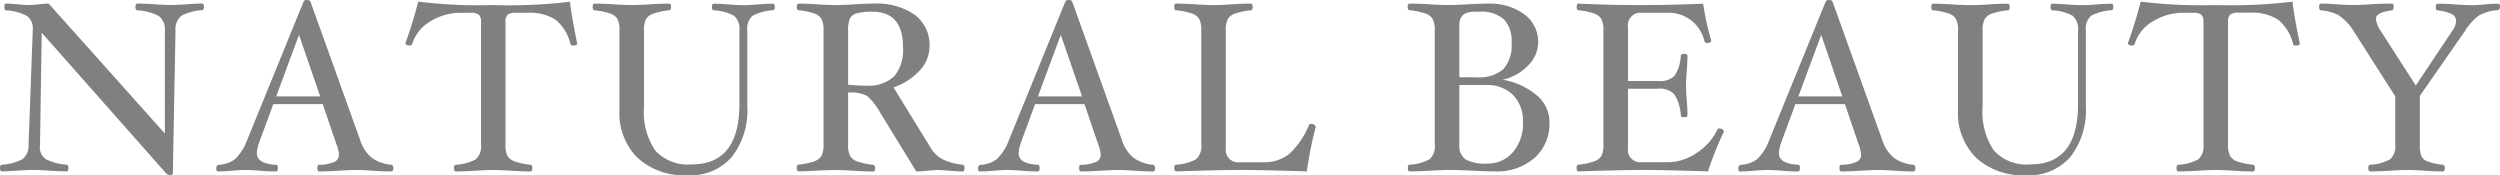 <svg xmlns="http://www.w3.org/2000/svg" viewBox="0 0 145.097 10.171"><defs><style>.a{fill:gray;}</style></defs><title>アセット 20</title><path class="a" d="M11.837.406c0,.116-.037.18-.112.189a2.848,2.848,0,0,0-1.2.322,1.01,1.01,0,0,0-.339.862l-.154,8.252c0,.093-.056.14-.168.14a.415.415,0,0,1-.224-.112L2.422,1.9l-.1,6.475a.782.782,0,0,0-.007.105.83.83,0,0,0,.336.752,3.036,3.036,0,0,0,1.211.326c.074.009.112.073.112.189s-.038.2-.112.2c-.243,0-.576-.014-1-.043-.4-.027-.7-.041-.917-.041-.233,0-.549.014-.945.041s-.679.043-.889.043c-.075,0-.112-.066-.112-.2s.042-.18.126-.189a2.887,2.887,0,0,0,1.19-.326,1.017,1.017,0,0,0,.343-.858L1.9,1.785V1.723A.886.886,0,0,0,1.575.932,3.013,3.013,0,0,0,.35.6C.284.6.252.531.252.4S.289.21.364.21q.245,0,.686.042c.262.027.458.042.588.042A5.161,5.161,0,0,0,2.226.252a5.154,5.154,0,0,1,.6-.042L9.569,7.749V1.78a.962.962,0,0,0-.34-.839A2.912,2.912,0,0,0,7.973.6C7.9.586,7.861.522,7.861.406c0-.131.037-.2.112-.2q.378,0,1.008.042c.392.027.7.042.91.042.233,0,.548-.015.945-.042s.679-.042.889-.042C11.8.21,11.837.275,11.837.406Z"/><path class="a" d="M22.827,9.751c0,.13-.037.2-.112.2-.322,0-.687-.014-1.093-.043-.351-.027-.649-.041-.9-.041-.286,0-.638.014-1.058.041-.443.029-.822.043-1.135.043-.074,0-.111-.064-.111-.193s.027-.192.084-.192A2.359,2.359,0,0,0,19.4,9.4a.45.45,0,0,0,.274-.425,2.02,2.02,0,0,0-.141-.585l-.8-2.345H15.862l-.8,2.17a2.2,2.2,0,0,0-.154.676q0,.618,1.134.675.084,0,.084.192c0,.129-.038.193-.112.193-.281,0-.59-.014-.931-.043-.322-.027-.608-.041-.86-.041-.2,0-.452.014-.755.041s-.588.043-.812.043c-.07,0-.105-.058-.105-.176s.053-.2.161-.209a1.745,1.745,0,0,0,.921-.322,2.918,2.918,0,0,0,.7-1.086L17.612.111a.186.186,0,0,1,.2-.111q.167,0,.21.105l2.89,8.049a2.151,2.151,0,0,0,.661,1,2.235,2.235,0,0,0,1.118.406C22.78,9.571,22.827,9.635,22.827,9.751ZM18.583,5.593,17.354,2.025,16.03,5.593Z"/><path class="a" d="M33.5,2.513c0,.089-.084.133-.252.133a.132.132,0,0,1-.141-.1,2.606,2.606,0,0,0-.86-1.4A2.807,2.807,0,0,0,30.591.742h-.658a.721.721,0,0,0-.469.112.549.549,0,0,0-.126.419V8.379a1.4,1.4,0,0,0,.122.683.832.832,0,0,0,.435.315,4.113,4.113,0,0,0,.892.185c.074.009.111.073.111.189s-.037.2-.111.2c-.312,0-.686-.014-1.12-.043q-.618-.04-1.032-.041c-.286,0-.638.014-1.054.041q-.652.043-1.12.043c-.075,0-.112-.066-.112-.2s.037-.18.112-.189a2.669,2.669,0,0,0,1.151-.316,1.009,1.009,0,0,0,.305-.867V1.273a.549.549,0,0,0-.126-.419.738.738,0,0,0-.477-.112h-.545a3.321,3.321,0,0,0-1.792.5,2.314,2.314,0,0,0-1.05,1.3.147.147,0,0,1-.155.1c-.158,0-.237-.051-.237-.154q.391-1.057.741-2.394a28.677,28.677,0,0,0,4.359.2A29.612,29.612,0,0,0,33.083.1Q33.181,1.009,33.5,2.513Z"/><path class="a" d="M44.968.4c0,.129-.037.193-.112.193A2.9,2.9,0,0,0,43.673.92a1.01,1.01,0,0,0-.3.865V6.178a4.385,4.385,0,0,1-.9,2.931,3.159,3.159,0,0,1-2.545,1.062A4.031,4.031,0,0,1,37,9.158,3.652,3.652,0,0,1,35.952,6.4V1.785a1.454,1.454,0,0,0-.115-.682.8.8,0,0,0-.424-.32A4.006,4.006,0,0,0,34.51.6C34.436.6,34.4.531,34.4.4S34.436.21,34.51.21q.468,0,1.113.042c.411.027.759.042,1.043.042S37.3.279,37.716.252Q38.367.21,38.836.21c.075,0,.112.063.112.192S38.911.6,38.836.6a4.08,4.08,0,0,0-.9.185A.815.815,0,0,0,37.5,1.1a1.4,1.4,0,0,0-.123.689V6.206a4,4,0,0,0,.651,2.529,2.572,2.572,0,0,0,2.121.806q2.764,0,2.765-3.5V1.785a1.008,1.008,0,0,0-.312-.871A2.723,2.723,0,0,0,41.434.6c-.076,0-.113-.064-.113-.193s.037-.192.112-.192c.213,0,.495.014.844.042s.649.042.871.042.5-.015.84-.042.635-.042.868-.042C44.931.21,44.968.273,44.968.4Z"/><path class="a" d="M55.979,9.751c0,.13-.038.2-.112.2-.173,0-.455-.017-.847-.049q-.428-.034-.567-.035-.2,0-.637.041t-.637.043L51.058,6.494a3.632,3.632,0,0,0-.725-.922,2.065,2.065,0,0,0-1.109-.2v3.01a1.383,1.383,0,0,0,.123.683.822.822,0,0,0,.433.315,4.138,4.138,0,0,0,.893.185c.079.009.119.073.119.189s-.037.2-.112.2q-.47,0-1.12-.043-.623-.04-1.05-.041T47.467,9.9c-.43.029-.8.043-1.113.043-.075,0-.112-.066-.112-.2s.037-.18.112-.189a4.011,4.011,0,0,0,.889-.186.829.829,0,0,0,.431-.312,1.387,1.387,0,0,0,.122-.686V1.785a1.454,1.454,0,0,0-.115-.682.8.8,0,0,0-.424-.32,4.006,4.006,0,0,0-.9-.188c-.075,0-.112-.064-.112-.193s.037-.192.112-.192c.313,0,.683.014,1.113.042.411.027.759.042,1.043.042s.635-.015,1.05-.042Q50.211.21,50.68.21A3.907,3.907,0,0,1,53.1.863,2.178,2.178,0,0,1,53.949,2.7a2.058,2.058,0,0,1-.564,1.386,3.611,3.611,0,0,1-1.527.984l2.157,3.511a1.756,1.756,0,0,0,.722.68,3.577,3.577,0,0,0,1.144.3C55.946,9.571,55.979,9.635,55.979,9.751Zm-3.57-7.022q0-2.05-1.785-2.05a3.245,3.245,0,0,0-.893.094.638.638,0,0,0-.406.3,1.783,1.783,0,0,0-.1.717V4.914a7.747,7.747,0,0,0,1.022.056,2.208,2.208,0,0,0,1.645-.534A2.384,2.384,0,0,0,52.409,2.729Z"/><path class="a" d="M67.039,9.751c0,.13-.037.2-.112.2q-.485,0-1.093-.043c-.351-.027-.649-.041-.9-.041-.286,0-.638.014-1.058.041-.443.029-.822.043-1.135.043-.074,0-.111-.064-.111-.193s.027-.192.084-.192a2.359,2.359,0,0,0,.895-.166.45.45,0,0,0,.274-.425,2.02,2.02,0,0,0-.141-.585l-.8-2.345H60.074l-.8,2.17a2.223,2.223,0,0,0-.153.676q0,.618,1.134.675.084,0,.084.192c0,.129-.038.193-.112.193-.281,0-.59-.014-.931-.043-.322-.027-.608-.041-.86-.041q-.3,0-.755.041c-.318.029-.588.043-.812.043-.07,0-.105-.058-.105-.176s.053-.2.161-.209a1.745,1.745,0,0,0,.921-.322,2.918,2.918,0,0,0,.7-1.086L61.824.111a.186.186,0,0,1,.2-.111c.111,0,.181.035.209.105l2.891,8.049a2.151,2.151,0,0,0,.661,1,2.235,2.235,0,0,0,1.117.406C66.992,9.571,67.039,9.635,67.039,9.751ZM62.8,5.593,61.566,2.025,60.242,5.593Z"/><path class="a" d="M76.363,7.371a21.937,21.937,0,0,0-.517,2.576q-2.681-.084-3.816-.084-1.119,0-3.765.084c-.075,0-.113-.066-.113-.2s.038-.18.113-.189a2.669,2.669,0,0,0,1.151-.316,1.01,1.01,0,0,0,.305-.868V1.785A1.411,1.411,0,0,0,69.6,1.1.823.823,0,0,0,69.168.78a4.117,4.117,0,0,0-.9-.185C68.19.6,68.152.531,68.152.4S68.19.21,68.265.21c.312,0,.686.014,1.12.042.415.027.765.042,1.05.042s.632-.015,1.043-.042Q72.122.21,72.591.21c.074,0,.112.063.112.192S72.665.6,72.591.6a4.1,4.1,0,0,0-.9.185.8.8,0,0,0-.426.312,1.427,1.427,0,0,0-.12.693v6.8a.724.724,0,0,0,.813.826h1.386A2.312,2.312,0,0,0,74.8,8.956a4.623,4.623,0,0,0,1.176-1.712c.018-.037.063-.055.132-.055a.3.3,0,0,1,.172.055A.157.157,0,0,1,76.363,7.371Z"/><path class="a" d="M89.93,7.091a2.656,2.656,0,0,1-.868,2.075,3.315,3.315,0,0,1-2.3.781c-.314,0-.756-.014-1.33-.043q-.819-.04-1.246-.041c-.286,0-.668.014-1.149.041q-.749.043-1.218.043c-.074,0-.112-.066-.112-.2s.038-.18.112-.189a2.669,2.669,0,0,0,1.152-.316,1.01,1.01,0,0,0,.3-.868V1.785A1.411,1.411,0,0,0,83.15,1.1.82.82,0,0,0,82.72.78a4.116,4.116,0,0,0-.9-.185C81.742.6,81.7.531,81.7.4s.038-.192.112-.192q.47,0,1.149.042c.433.027.792.042,1.077.042S84.7.279,85.16.252c.489-.028.891-.042,1.2-.042a3.359,3.359,0,0,1,2.112.623,1.979,1.979,0,0,1,.8,1.646,1.906,1.906,0,0,1-.594,1.333,2.859,2.859,0,0,1-1.47.815,4.122,4.122,0,0,1,1.977.9A2.027,2.027,0,0,1,89.93,7.091Zm-2.2-4.616a1.806,1.806,0,0,0-.455-1.362A1.988,1.988,0,0,0,85.862.679h-.28q-.882,0-.882.757v3.05h1.009a2.135,2.135,0,0,0,1.543-.472A2.1,2.1,0,0,0,87.731,2.475Zm.659,4.619a2.141,2.141,0,0,0-.575-1.584,2.144,2.144,0,0,0-1.588-.575H84.7v3.45a.961.961,0,0,0,.364.872,2.421,2.421,0,0,0,1.247.235,1.9,1.9,0,0,0,1.5-.663A2.541,2.541,0,0,0,88.39,7.094Z"/><path class="a" d="M100.052,7.637a20.012,20.012,0,0,0-.924,2.31q-2.64-.084-3.76-.084t-3.752.084c-.074,0-.111-.066-.111-.2s.037-.18.111-.189a4.009,4.009,0,0,0,.89-.186.833.833,0,0,0,.431-.312,1.387,1.387,0,0,0,.122-.686V1.785a1.439,1.439,0,0,0-.116-.682.8.8,0,0,0-.423-.32,4.017,4.017,0,0,0-.9-.188c-.074,0-.111-.064-.111-.193s.037-.192.111-.192q1.766.084,3.613.084T98.848.21a16.11,16.11,0,0,0,.468,2.142c0,.093-.081.14-.245.14a.133.133,0,0,1-.146-.1A2.134,2.134,0,0,0,96.713.742H95.3a.73.73,0,0,0-.813.84V4.7h1.765a1.151,1.151,0,0,0,.953-.322,2.417,2.417,0,0,0,.349-1.141c0-.075.064-.113.192-.113s.193.038.193.113c0,.233-.014.528-.042.881s-.042.619-.042.834.013.5.042.84q.042.545.042.9c0,.075-.065.112-.193.112s-.192-.037-.192-.112a2.575,2.575,0,0,0-.369-1.2,1.116,1.116,0,0,0-.933-.343H94.486V8.589a.724.724,0,0,0,.813.825h1.525a2.966,2.966,0,0,0,1.653-.542,3.329,3.329,0,0,0,1.2-1.354.115.115,0,0,1,.119-.063.306.306,0,0,1,.175.053A.154.154,0,0,1,100.052,7.637Z"/><path class="a" d="M111.168,9.751c0,.13-.037.2-.112.2q-.484,0-1.093-.043-.526-.04-.9-.041-.427,0-1.057.041-.666.043-1.135.043c-.074,0-.111-.064-.111-.193s.027-.192.084-.192a2.359,2.359,0,0,0,.9-.166.45.45,0,0,0,.274-.425,2.02,2.02,0,0,0-.141-.585l-.8-2.345H104.2l-.8,2.17a2.223,2.223,0,0,0-.153.676q0,.618,1.134.675c.055,0,.084.064.084.192s-.038.193-.113.193c-.28,0-.589-.014-.93-.043q-.483-.04-.861-.041c-.2,0-.452.014-.754.041-.318.029-.588.043-.812.043-.07,0-.105-.058-.105-.176s.053-.2.161-.209a1.748,1.748,0,0,0,.921-.322,2.918,2.918,0,0,0,.7-1.086L105.953.111a.185.185,0,0,1,.2-.111q.168,0,.21.105l2.891,8.049a2.151,2.151,0,0,0,.661,1,2.231,2.231,0,0,0,1.117.406C111.121,9.571,111.168,9.635,111.168,9.751Zm-4.244-4.158L105.7,2.025l-1.324,3.568Z"/><path class="a" d="M122.655.4c0,.129-.037.193-.111.193A2.906,2.906,0,0,0,121.36.92a1.01,1.01,0,0,0-.3.865V6.178a4.38,4.38,0,0,1-.9,2.931,3.158,3.158,0,0,1-2.545,1.062,4.033,4.033,0,0,1-2.924-1.013A3.651,3.651,0,0,1,113.64,6.4V1.785a1.439,1.439,0,0,0-.116-.682.8.8,0,0,0-.423-.32A4,4,0,0,0,112.2.6c-.074,0-.111-.064-.111-.193s.037-.192.111-.192q.47,0,1.114.042c.411.027.758.042,1.043.042s.634-.015,1.049-.042q.652-.042,1.12-.042c.076,0,.113.063.113.192S116.6.6,116.523.6a4.093,4.093,0,0,0-.9.185.815.815,0,0,0-.431.316,1.4,1.4,0,0,0-.123.689V6.206a4,4,0,0,0,.652,2.529,2.569,2.569,0,0,0,2.121.806q2.764,0,2.764-3.5V1.785a1.008,1.008,0,0,0-.311-.871A2.729,2.729,0,0,0,119.121.6c-.075,0-.112-.064-.112-.193s.037-.192.111-.192c.214,0,.495.014.845.042s.648.042.871.042.5-.015.84-.042.635-.042.868-.042C122.618.21,122.655.273,122.655.4Z"/><path class="a" d="M133.478,2.513c0,.089-.084.133-.252.133a.13.13,0,0,1-.141-.1,2.606,2.606,0,0,0-.86-1.4,2.808,2.808,0,0,0-1.66-.409h-.658a.723.723,0,0,0-.469.112.549.549,0,0,0-.126.419V8.379a1.4,1.4,0,0,0,.123.683.829.829,0,0,0,.434.315,4.124,4.124,0,0,0,.893.185c.074.009.111.073.111.189s-.037.2-.111.2c-.313,0-.687-.014-1.12-.043-.413-.027-.756-.041-1.033-.041s-.637.014-1.053.041q-.653.043-1.12.043c-.076,0-.113-.066-.113-.2s.037-.18.113-.189a2.669,2.669,0,0,0,1.151-.316,1.009,1.009,0,0,0,.3-.867V1.273a.549.549,0,0,0-.126-.419.74.74,0,0,0-.477-.112h-.546a3.323,3.323,0,0,0-1.792.5,2.318,2.318,0,0,0-1.05,1.3.146.146,0,0,1-.154.1c-.158,0-.237-.051-.237-.154q.391-1.057.741-2.394a28.669,28.669,0,0,0,4.358.2,29.629,29.629,0,0,0,4.449-.2Q133.156,1.009,133.478,2.513Z"/><path class="a" d="M145.1.4a.208.208,0,0,1-.049.135.142.142,0,0,1-.106.058A2.654,2.654,0,0,0,143.9.883a3.177,3.177,0,0,0-.836.916l-2.619,3.765V8.379a1.975,1.975,0,0,0,.081.672.636.636,0,0,0,.372.318,3.406,3.406,0,0,0,.884.193c.076.009.113.073.113.189s-.037.2-.113.2c-.312,0-.665-.014-1.056-.043s-.711-.041-1-.041-.628.014-1.04.041q-.651.043-1.121.043c-.074,0-.111-.066-.111-.2s.037-.18.111-.189a2.665,2.665,0,0,0,1.152-.316,1.009,1.009,0,0,0,.3-.867V5.593l-2.422-3.8a3.077,3.077,0,0,0-.875-.915A2.7,2.7,0,0,0,134.709.6C134.634.6,134.6.531,134.6.4s.037-.192.112-.192q.328,0,.9.042c.41.027.74.042.992.042.237,0,.566-.015.985-.042q.734-.042,1.225-.042c.074,0,.111.063.111.192S138.88.6,138.806.6q-.91.128-.91.479a1.456,1.456,0,0,0,.287.729l2.026,3.153,2.114-3.165a1.076,1.076,0,0,0,.225-.577.434.434,0,0,0-.249-.4A2.555,2.555,0,0,0,141.455.6c-.056,0-.084-.064-.084-.193s.038-.192.112-.192q.414,0,1.008.042c.388.027.71.042.967.042a7.556,7.556,0,0,0,.757-.042,7.479,7.479,0,0,1,.769-.042C145.06.21,145.1.273,145.1.4Z"/></svg>
